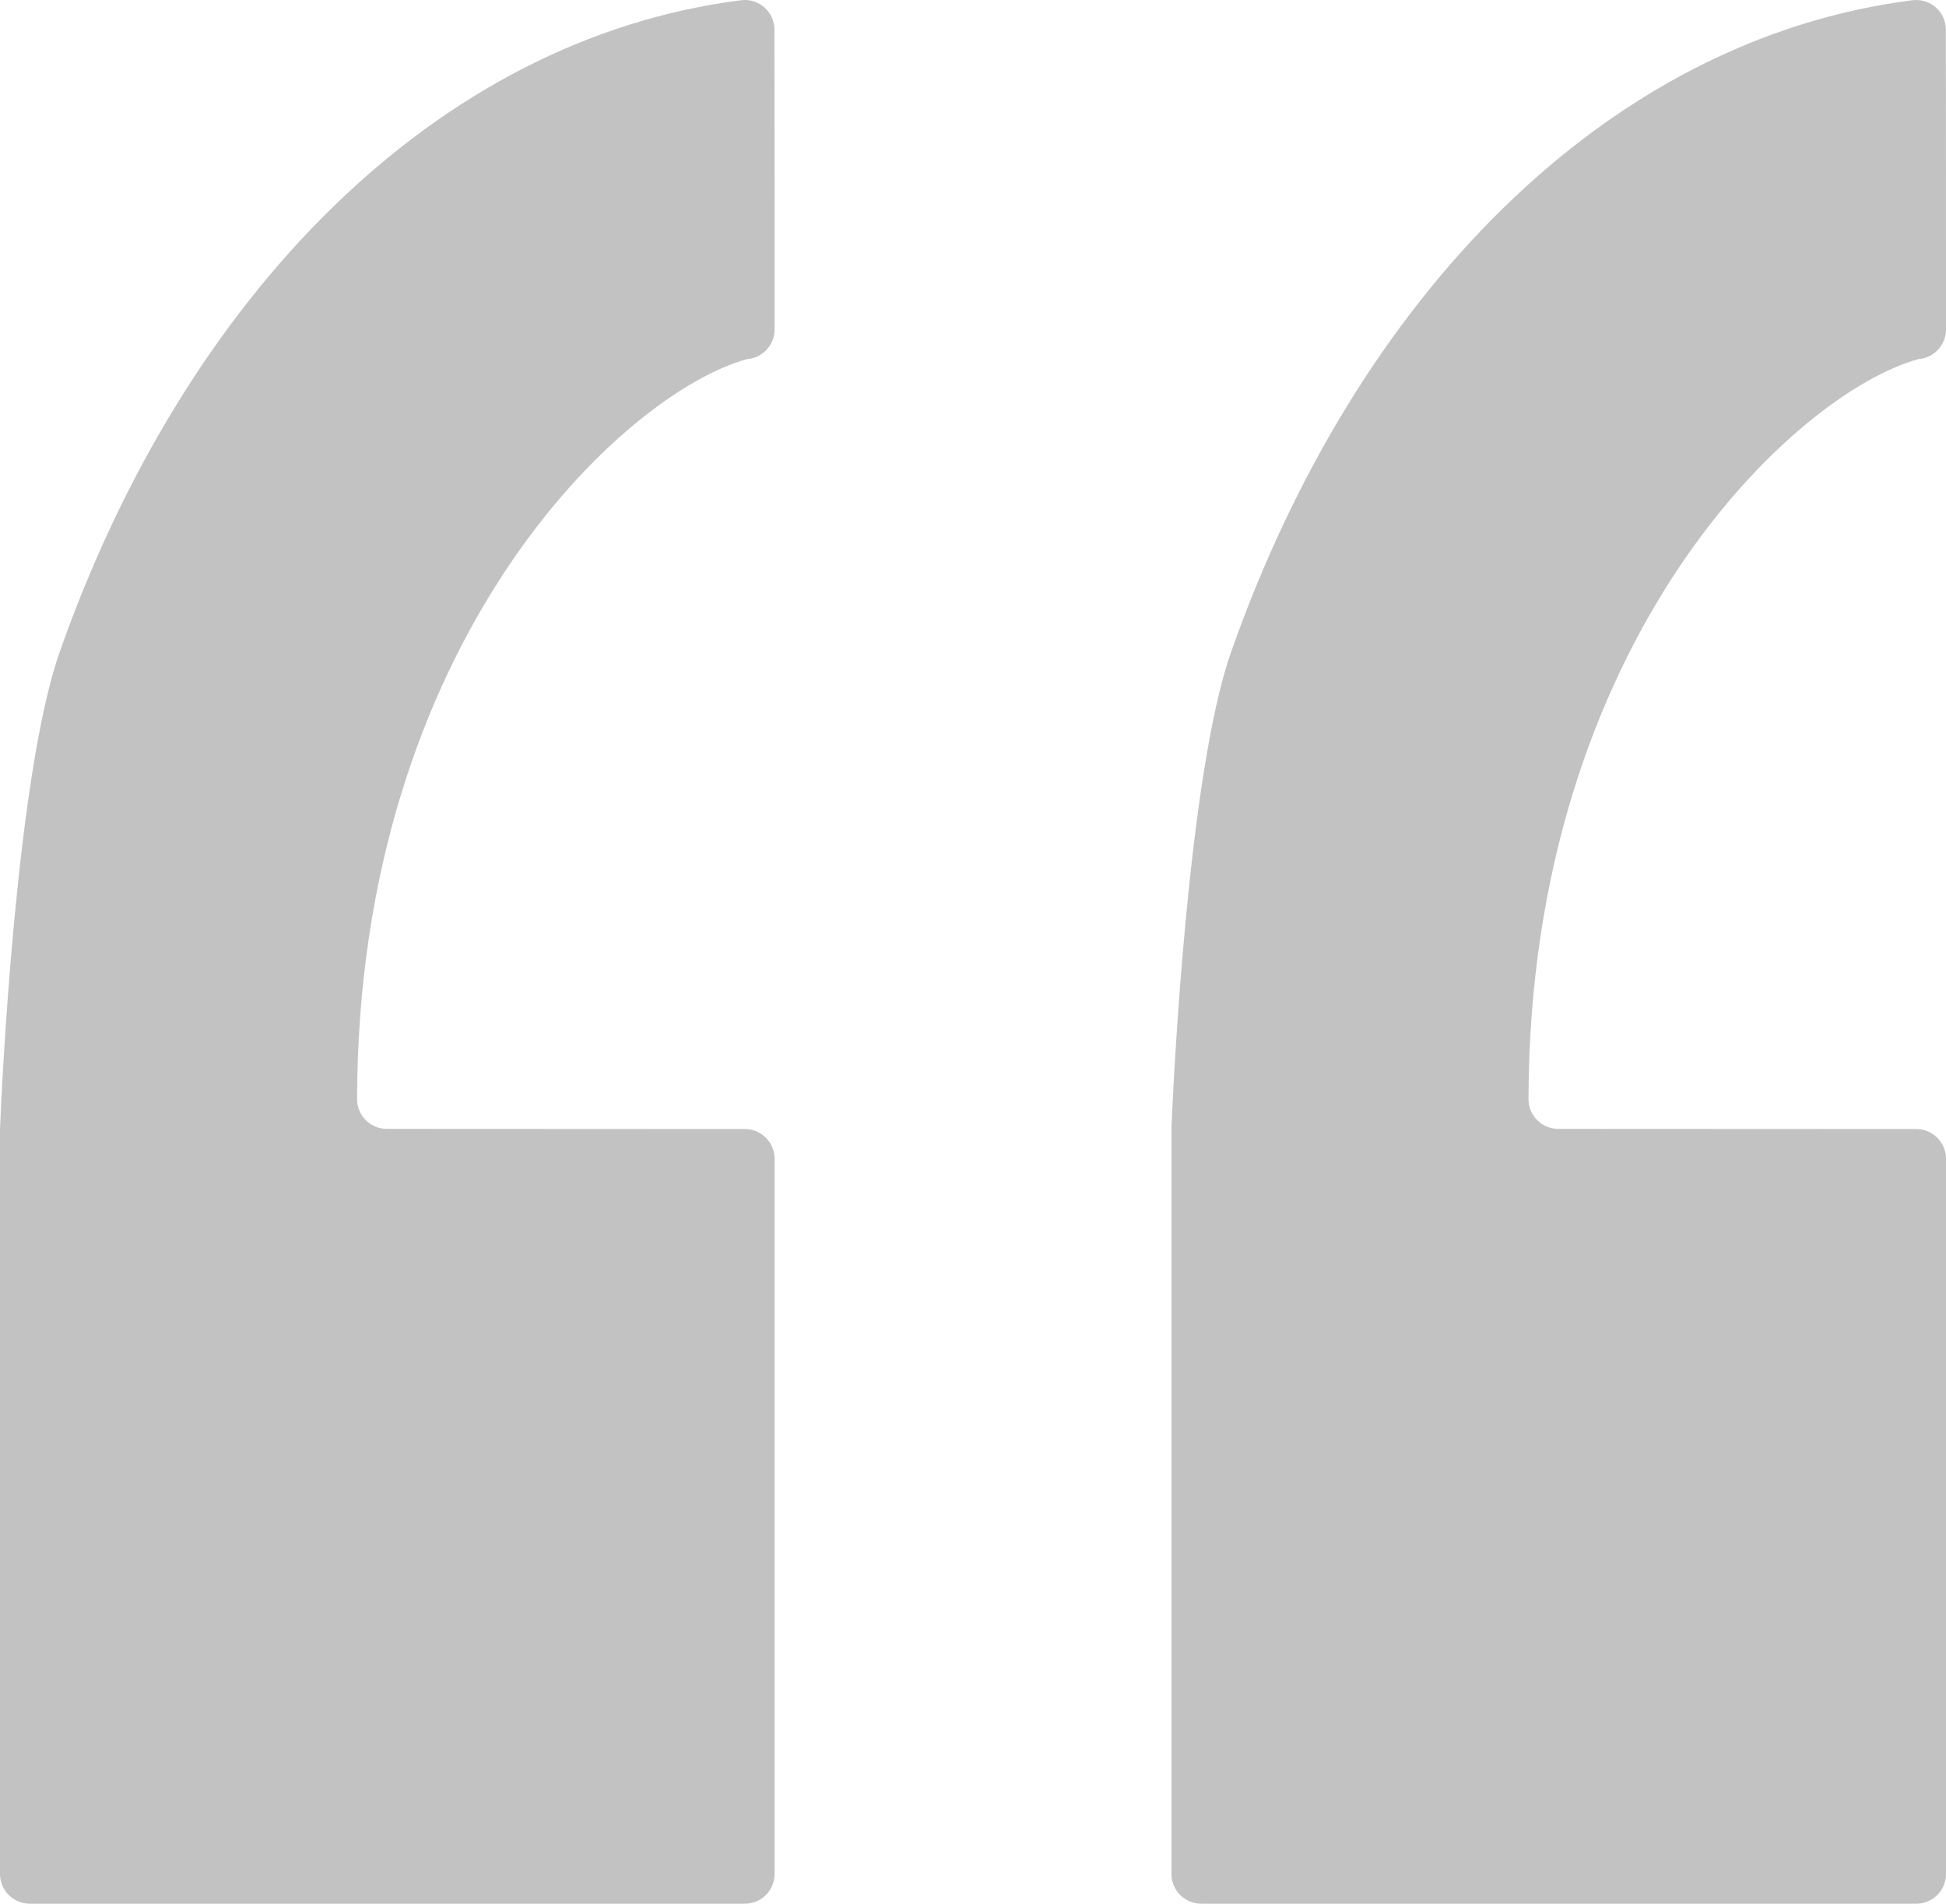 <?xml version="1.0" encoding="UTF-8" standalone="no"?>
<svg
   width="34.333"
   height="33.586"
   viewBox="0 0 34.333 33.586"
   fill="none"
   version="1.1"
   id="svg6"
   sodipodi:docname="ciglia.svg"
   inkscape:version="1.2.2 (b0a8486541, 2022-12-01)"
   xmlns:inkscape="http://www.inkscape.org/namespaces/inkscape"
   xmlns:sodipodi="http://sodipodi.sourceforge.net/DTD/sodipodi-0.dtd"
   xmlns="http://www.w3.org/2000/svg"
   xmlns:svg="http://www.w3.org/2000/svg">
  <defs
     id="defs10" />
  <sodipodi:namedview
     id="namedview8"
     pagecolor="#ffffff"
     bordercolor="#666666"
     borderopacity="1.0"
     inkscape:showpageshadow="2"
     inkscape:pageopacity="0.0"
     inkscape:pagecheckerboard="0"
     inkscape:deskcolor="#d1d1d1"
     showgrid="false"
     inkscape:zoom="6.2063492"
     inkscape:cx="16.837596"
     inkscape:cy="60.099744"
     inkscape:window-width="1920"
     inkscape:window-height="1011"
     inkscape:window-x="0"
     inkscape:window-y="0"
     inkscape:window-maximized="1"
     inkscape:current-layer="svg6" />
  <path
     fill-rule="evenodd"
     clip-rule="evenodd"
     d="m 0.003,19.85 c 0.028,-0.678 0.286,-6.171 1.048,-8.341 2.199,-6.259 6.616,-10.824 12.033,-11.506 0.147,-0.016 0.294,0.032 0.405,0.13 0.111,0.099 0.174,0.241 0.174,0.389 0.003,1.248 0.003,4.176 0.003,5.29 0,0.275 -0.213,0.504 -0.488,0.524 -2.178,0.6 -6.866,4.963 -6.878,13.057 0,0.139 0.055,0.271 0.154,0.37 0.098,0.098 0.23,0.153 0.369,0.153 l 6.317,0.003 c 0.29,0 0.526,0.235 0.526,0.526 0,2.173 0,10.443 0,12.616 0,0.14 -0.056,0.273 -0.153,0.372 -0.099,0.098 -0.232,0.153 -0.372,0.153 H 0.526 c -0.14,0 -0.273,-0.056 -0.372,-0.153 C 0.056,33.334 0,33.2 0,33.061 v -13.141 z"
     fill="#c2c2c2"
     id="path2" />
  <path
     fill-rule="evenodd"
     clip-rule="evenodd"
     d="m 20.67,19.85 c 0.028,-0.678 0.286,-6.171 1.048,-8.341 2.199,-6.259 6.616,-10.824 12.033,-11.506 0.147,-0.016 0.294,0.032 0.405,0.13 0.111,0.099 0.174,0.241 0.174,0.389 0.003,1.248 0.003,4.176 0.003,5.29 0,0.275 -0.213,0.504 -0.488,0.524 -2.178,0.6 -6.866,4.963 -6.878,13.057 0,0.139 0.055,0.271 0.154,0.37 0.098,0.098 0.23,0.153 0.369,0.153 l 6.317,0.003 c 0.29,0 0.526,0.235 0.526,0.526 0,2.173 0,10.443 0,12.616 0,0.14 -0.056,0.273 -0.153,0.372 -0.099,0.098 -0.232,0.153 -0.372,0.153 h -12.615 c -0.14,0 -0.273,-0.056 -0.372,-0.153 -0.098,-0.099 -0.153,-0.232 -0.153,-0.372 v -13.141 z"
     fill="#c2c2c2"
     id="path4" />
</svg>
